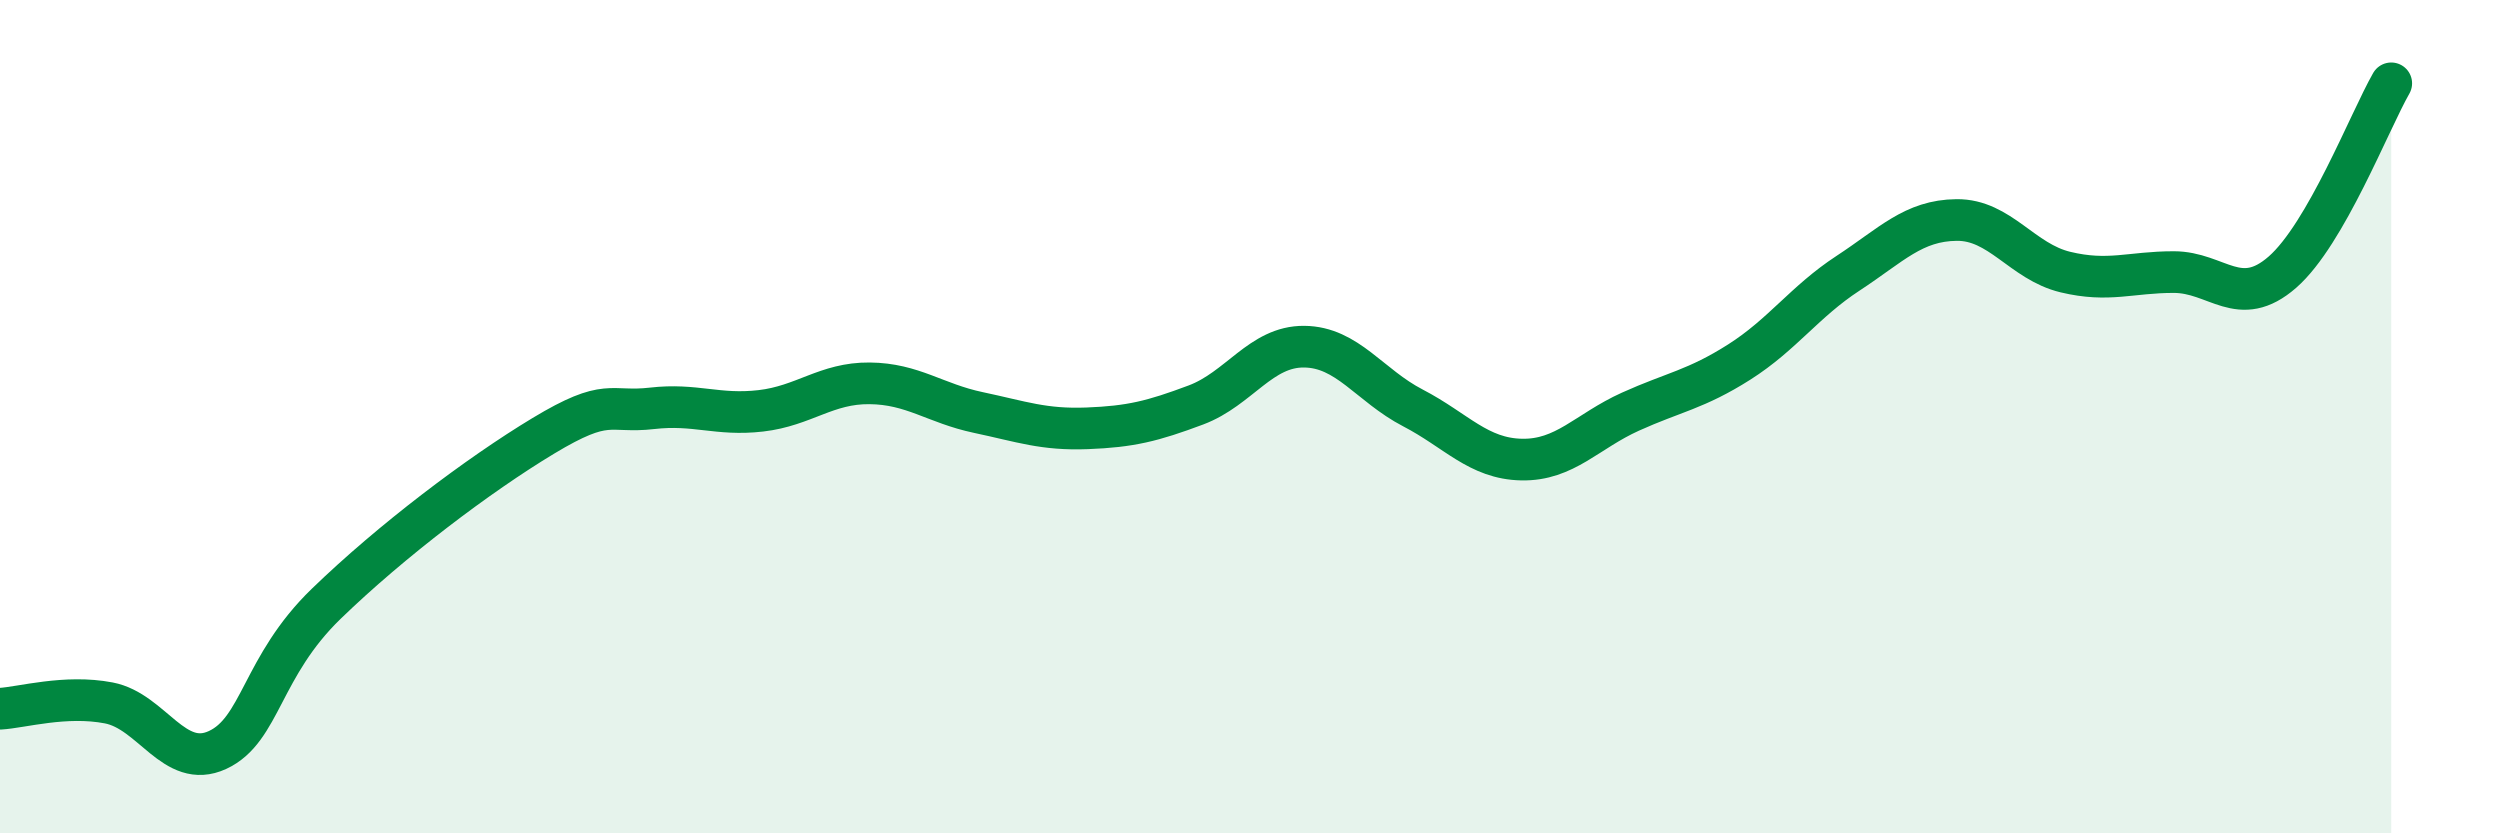 
    <svg width="60" height="20" viewBox="0 0 60 20" xmlns="http://www.w3.org/2000/svg">
      <path
        d="M 0,17.01 C 0.52,16.98 1.57,16.67 2.61,16.87 C 3.65,17.07 4.18,18.48 5.22,18 C 6.26,17.52 6.27,16 7.83,14.49 C 9.39,12.98 11.48,11.4 13.04,10.46 C 14.6,9.52 14.61,9.92 15.65,9.8 C 16.69,9.68 17.22,9.98 18.26,9.86 C 19.3,9.74 19.83,9.19 20.87,9.2 C 21.91,9.21 22.44,9.68 23.48,9.9 C 24.52,10.12 25.05,10.32 26.09,10.28 C 27.13,10.24 27.66,10.11 28.7,9.72 C 29.74,9.33 30.26,8.31 31.3,8.32 C 32.34,8.33 32.87,9.25 33.91,9.79 C 34.95,10.33 35.48,11.01 36.52,11.03 C 37.56,11.05 38.09,10.35 39.13,9.88 C 40.17,9.41 40.7,9.35 41.74,8.69 C 42.78,8.03 43.31,7.24 44.35,6.56 C 45.39,5.88 45.92,5.29 46.96,5.28 C 48,5.27 48.53,6.28 49.57,6.53 C 50.61,6.78 51.13,6.53 52.17,6.53 C 53.21,6.53 53.74,7.44 54.78,6.53 C 55.82,5.62 56.87,2.91 57.39,2L57.39 20L0 20Z"
        fill="#008740"
        opacity="0.1"
        stroke-linecap="round"
        stroke-linejoin="round"
      />
      <path
        d="M 0,17.01 C 0.52,16.98 1.57,16.67 2.61,16.87 C 3.65,17.07 4.18,18.48 5.22,18 C 6.26,17.52 6.27,16 7.83,14.49 C 9.39,12.98 11.48,11.4 13.04,10.46 C 14.6,9.52 14.61,9.92 15.65,9.8 C 16.69,9.68 17.22,9.98 18.26,9.86 C 19.3,9.74 19.83,9.19 20.87,9.2 C 21.91,9.21 22.44,9.68 23.48,9.9 C 24.52,10.12 25.05,10.32 26.09,10.28 C 27.13,10.24 27.66,10.11 28.7,9.72 C 29.74,9.33 30.26,8.31 31.3,8.32 C 32.34,8.33 32.87,9.25 33.91,9.79 C 34.95,10.33 35.48,11.01 36.52,11.03 C 37.56,11.05 38.09,10.35 39.13,9.88 C 40.17,9.41 40.7,9.35 41.74,8.69 C 42.78,8.03 43.31,7.24 44.35,6.56 C 45.39,5.88 45.92,5.29 46.96,5.28 C 48,5.27 48.53,6.28 49.57,6.53 C 50.61,6.78 51.13,6.53 52.17,6.53 C 53.21,6.53 53.74,7.44 54.78,6.53 C 55.82,5.62 56.87,2.91 57.39,2"
        stroke="#008740"
        stroke-width="1"
        fill="none"
        stroke-linecap="round"
        stroke-linejoin="round"
      />
    </svg>
  
